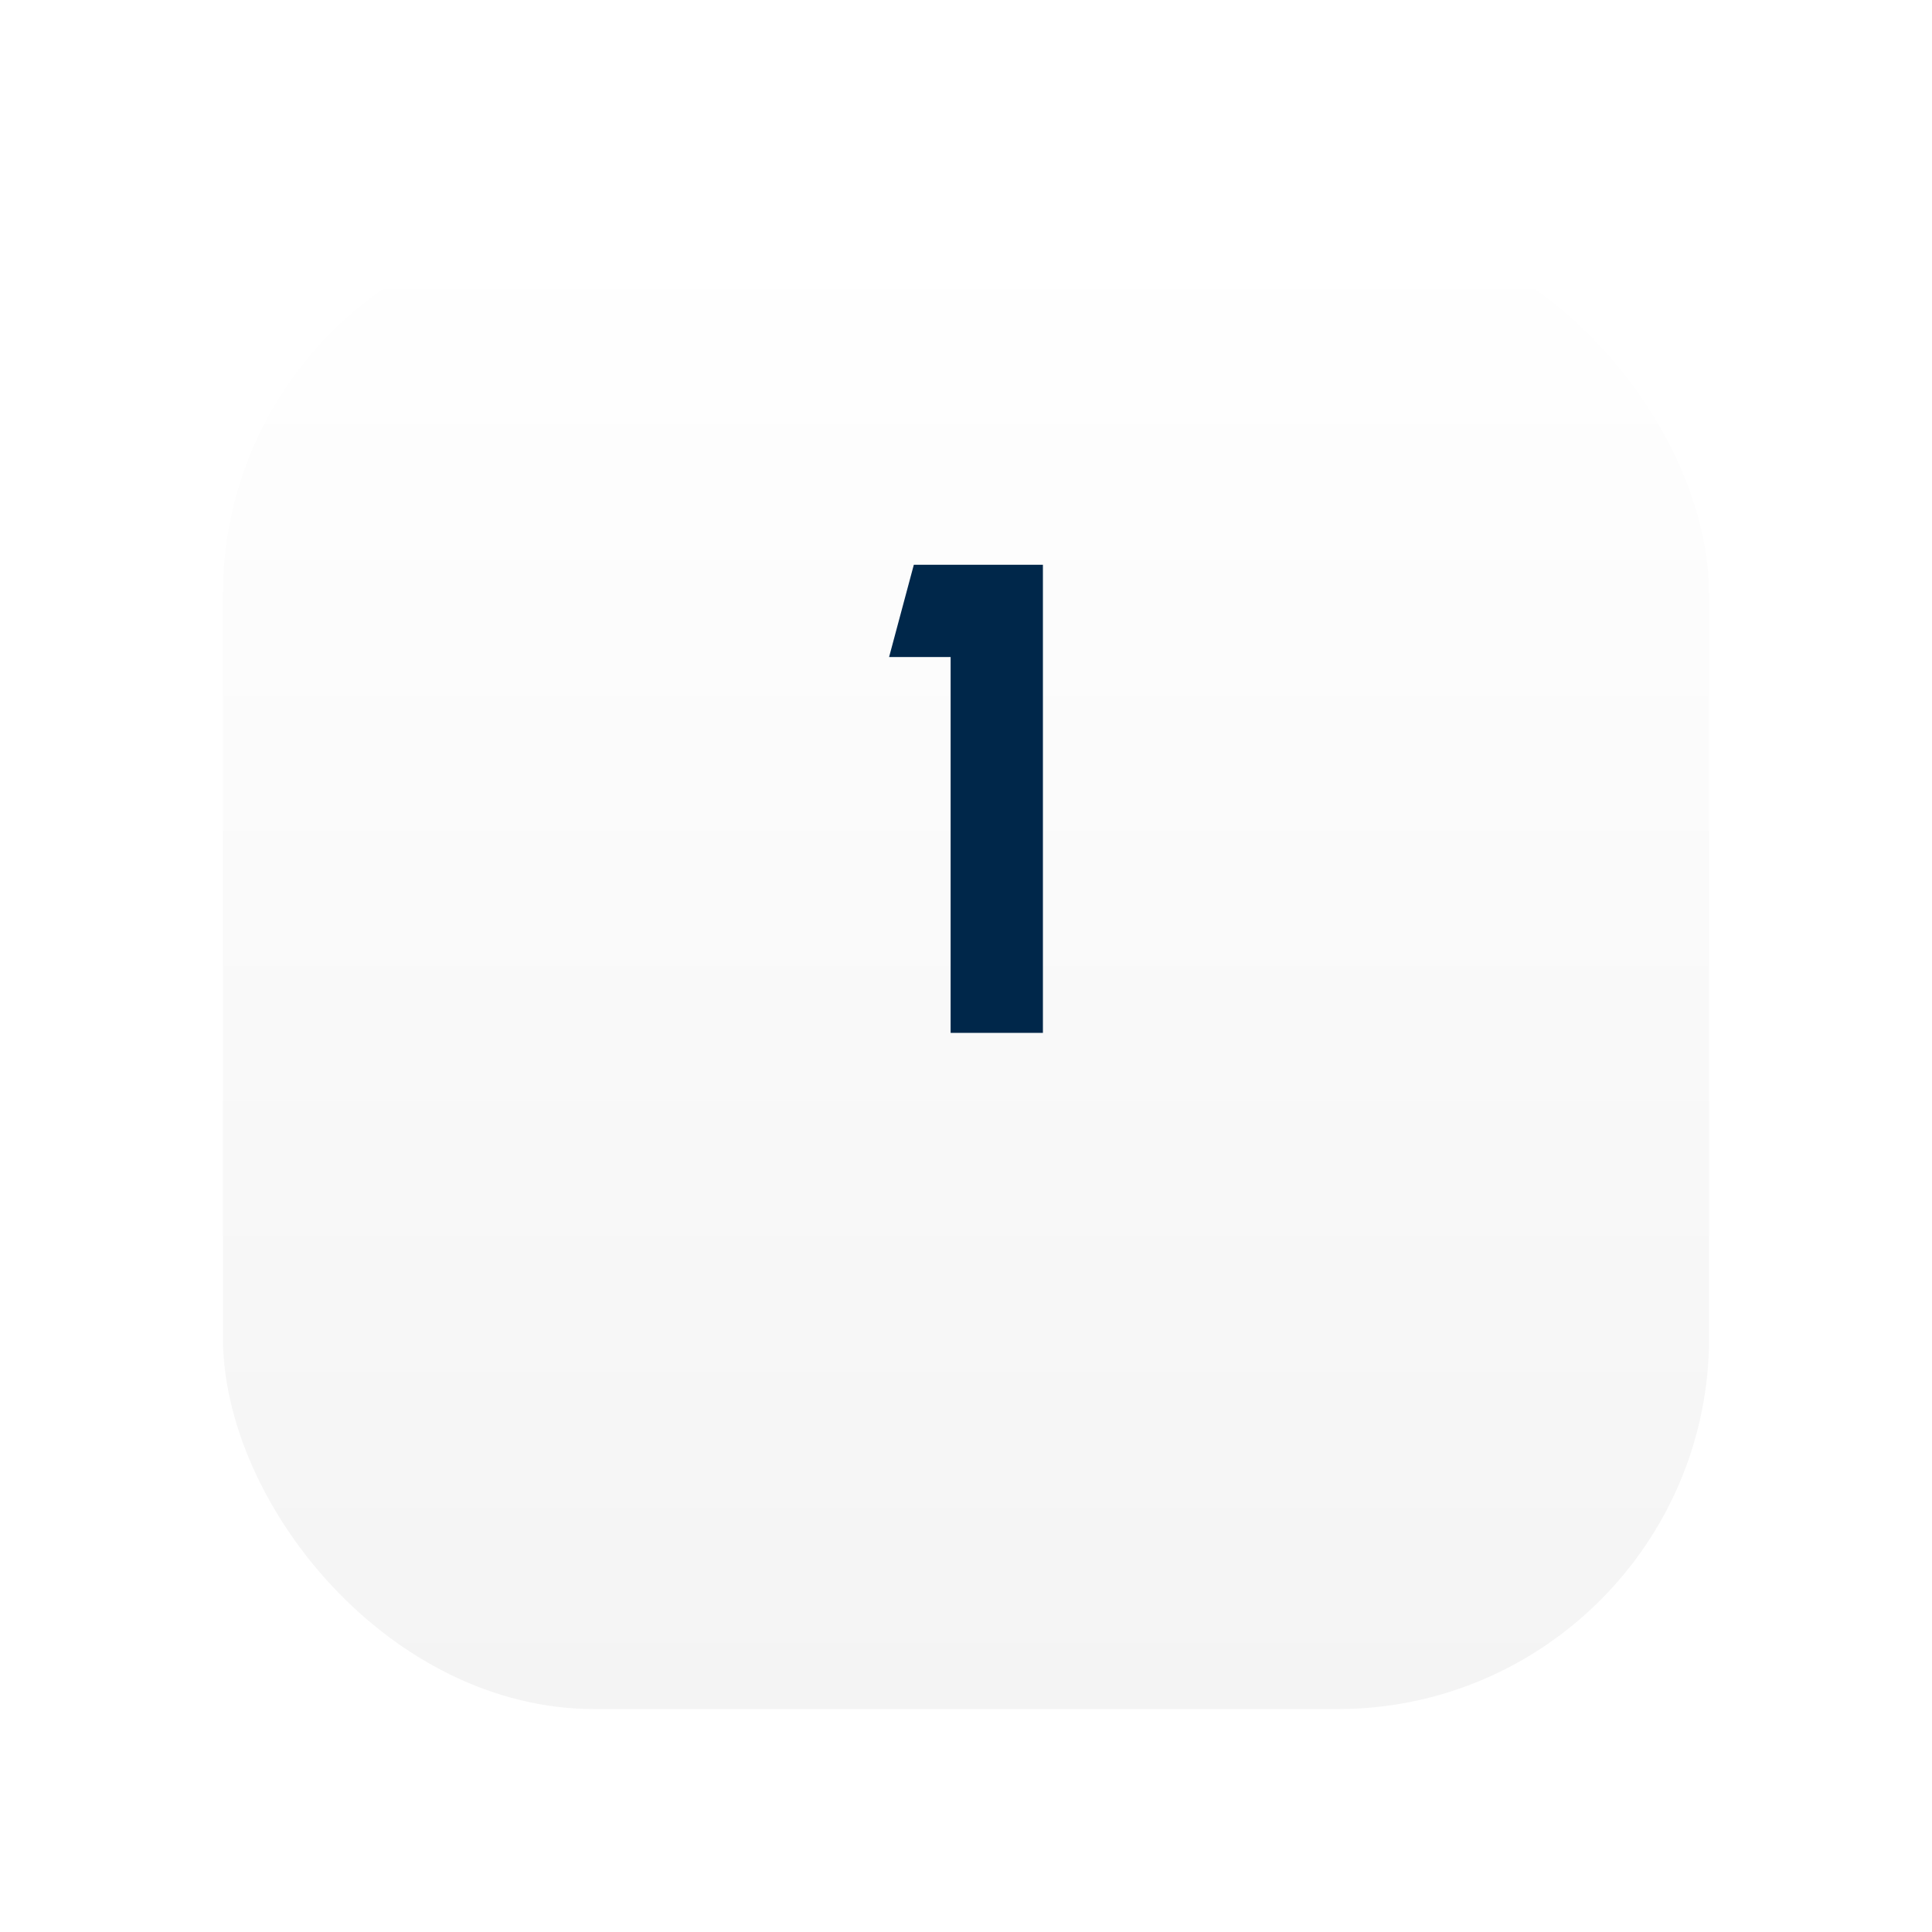 <?xml version="1.0" encoding="UTF-8"?>
<svg xmlns="http://www.w3.org/2000/svg" xmlns:xlink="http://www.w3.org/1999/xlink" width="104" height="104" viewBox="0 0 104 104">
  <defs>
    <linearGradient id="linear-gradient" x1="0.5" x2="0.5" y2="1" gradientUnits="objectBoundingBox">
      <stop offset="0" stop-color="#fff"></stop>
      <stop offset="1" stop-color="#f4f4f4"></stop>
    </linearGradient>
    <filter id="Rectangle_223" x="0" y="0" width="104" height="104" filterUnits="userSpaceOnUse">
      <feOffset dy="9"></feOffset>
      <feGaussianBlur stdDeviation="4" result="blur"></feGaussianBlur>
      <feFlood flood-opacity="0.063"></feFlood>
      <feComposite operator="in" in2="blur"></feComposite>
      <feComposite in="SourceGraphic"></feComposite>
    </filter>
  </defs>
  <g id="process_1" transform="translate(-3912 140)">
    <g transform="matrix(1, 0, 0, 1, 3912, -140)" filter="url(#Rectangle_223)">
      <rect id="Rectangle_223-2" data-name="Rectangle 223" width="80" height="80" rx="20" transform="translate(12 3)" fill="url(#linear-gradient)"></rect>
    </g>
    <path id="Path_714" data-name="Path 714" d="M4.752,0V-20.232H1.44L2.772-25.2H9.72V0Z" transform="translate(3958.42 -84.4)" fill="#00274a"></path>
  </g>
</svg>
